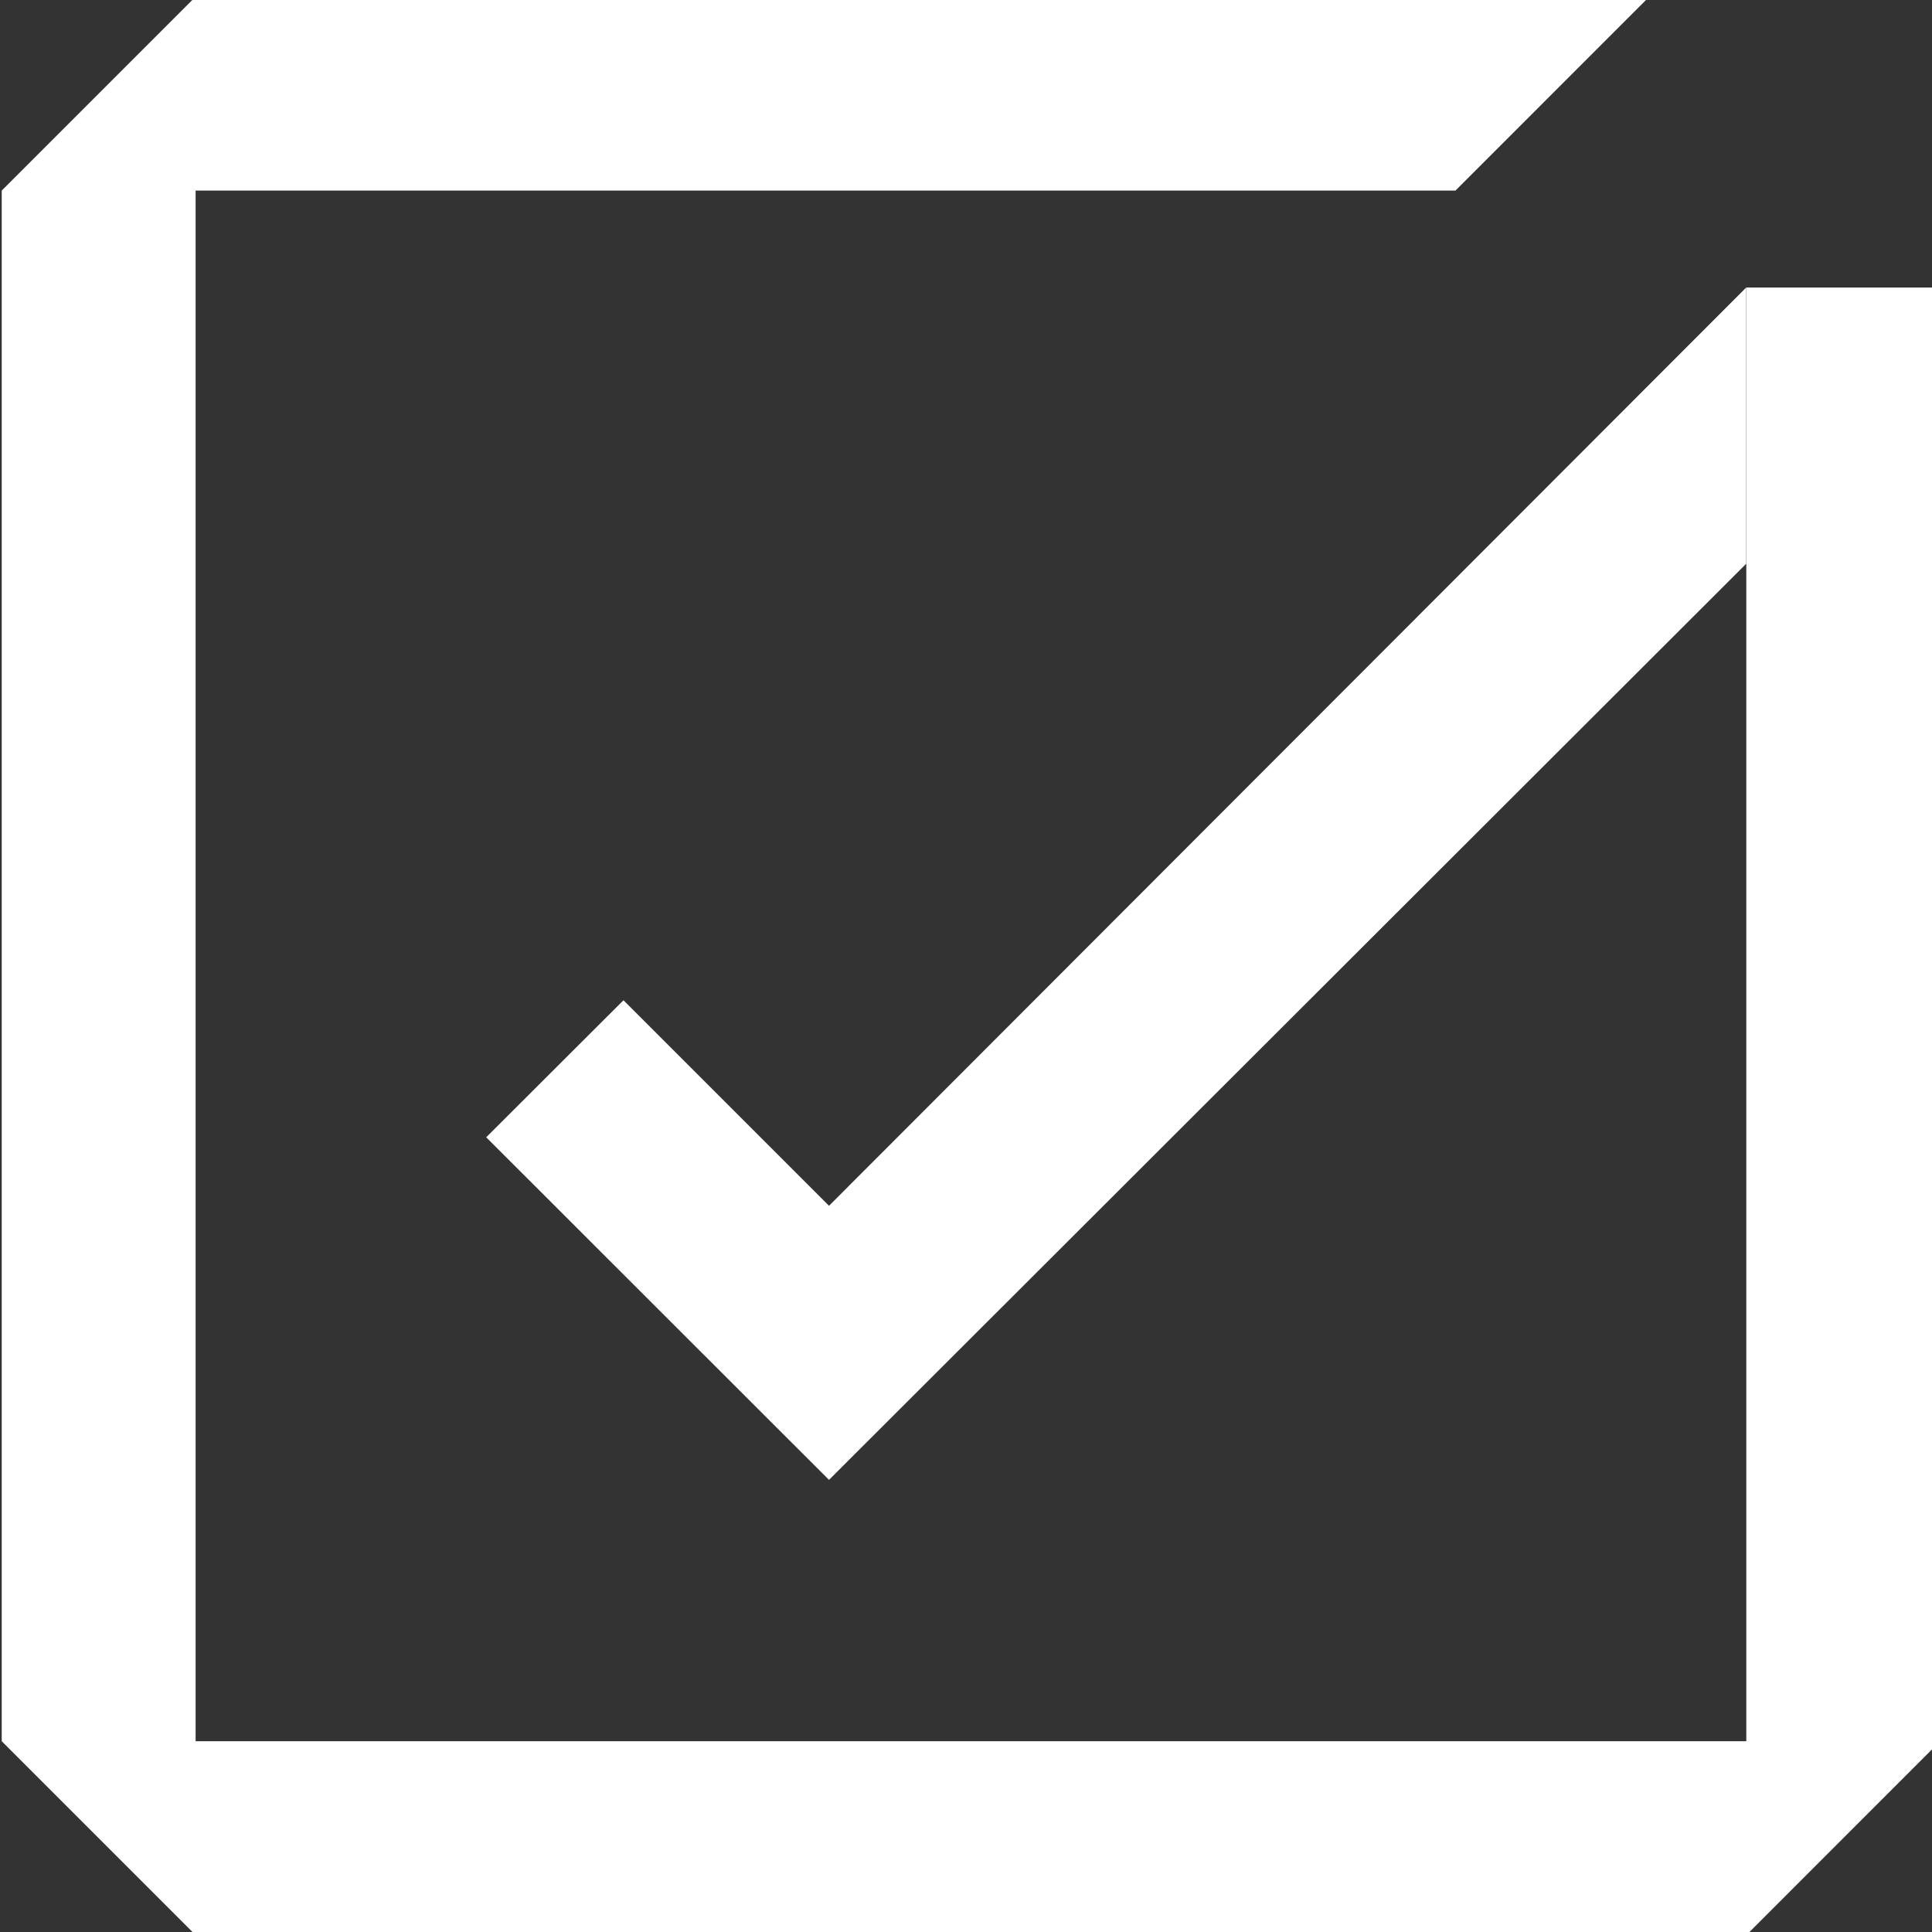 <?xml version="1.0" encoding="UTF-8" standalone="no"?>
<!DOCTYPE svg PUBLIC "-//W3C//DTD SVG 1.1//EN" "http://www.w3.org/Graphics/SVG/1.1/DTD/svg11.dtd">
<svg width="100%" height="100%" viewBox="0 0 164 164" version="1.1" xmlns="http://www.w3.org/2000/svg" xmlns:xlink="http://www.w3.org/1999/xlink" xml:space="preserve" xmlns:serif="http://www.serif.com/" style="fill-rule:evenodd;clip-rule:evenodd;stroke-linejoin:round;stroke-miterlimit:2;">
    <rect x="0" y="0" width="164" height="164" fill="#333333" stroke="none"/>
    <g transform="matrix(4.167,0,0,4.167,140.003,164.265)">
        <path d="M0,-39.488L-3.949,-35.538L-29.613,-35.538L-29.613,-3.95L1.976,-3.95L1.976,-33.563L5.925,-33.563L5.925,-3.95L1.976,0L-29.613,0L-33.563,-3.95L-33.563,-35.538L-29.613,-39.488L0,-39.488Z" style="fill:white;fill-rule:nonzero;"/>
    </g>
    <g transform="matrix(4.167,0,0,4.167,70.37,47.669)">
        <path d="M0,13.124L-4.187,8.937L-6.983,11.728L0,18.707L18.685,0.044L18.685,-5.583L0,13.124Z" style="fill:white;fill-rule:nonzero;"/>
    </g>
</svg>

